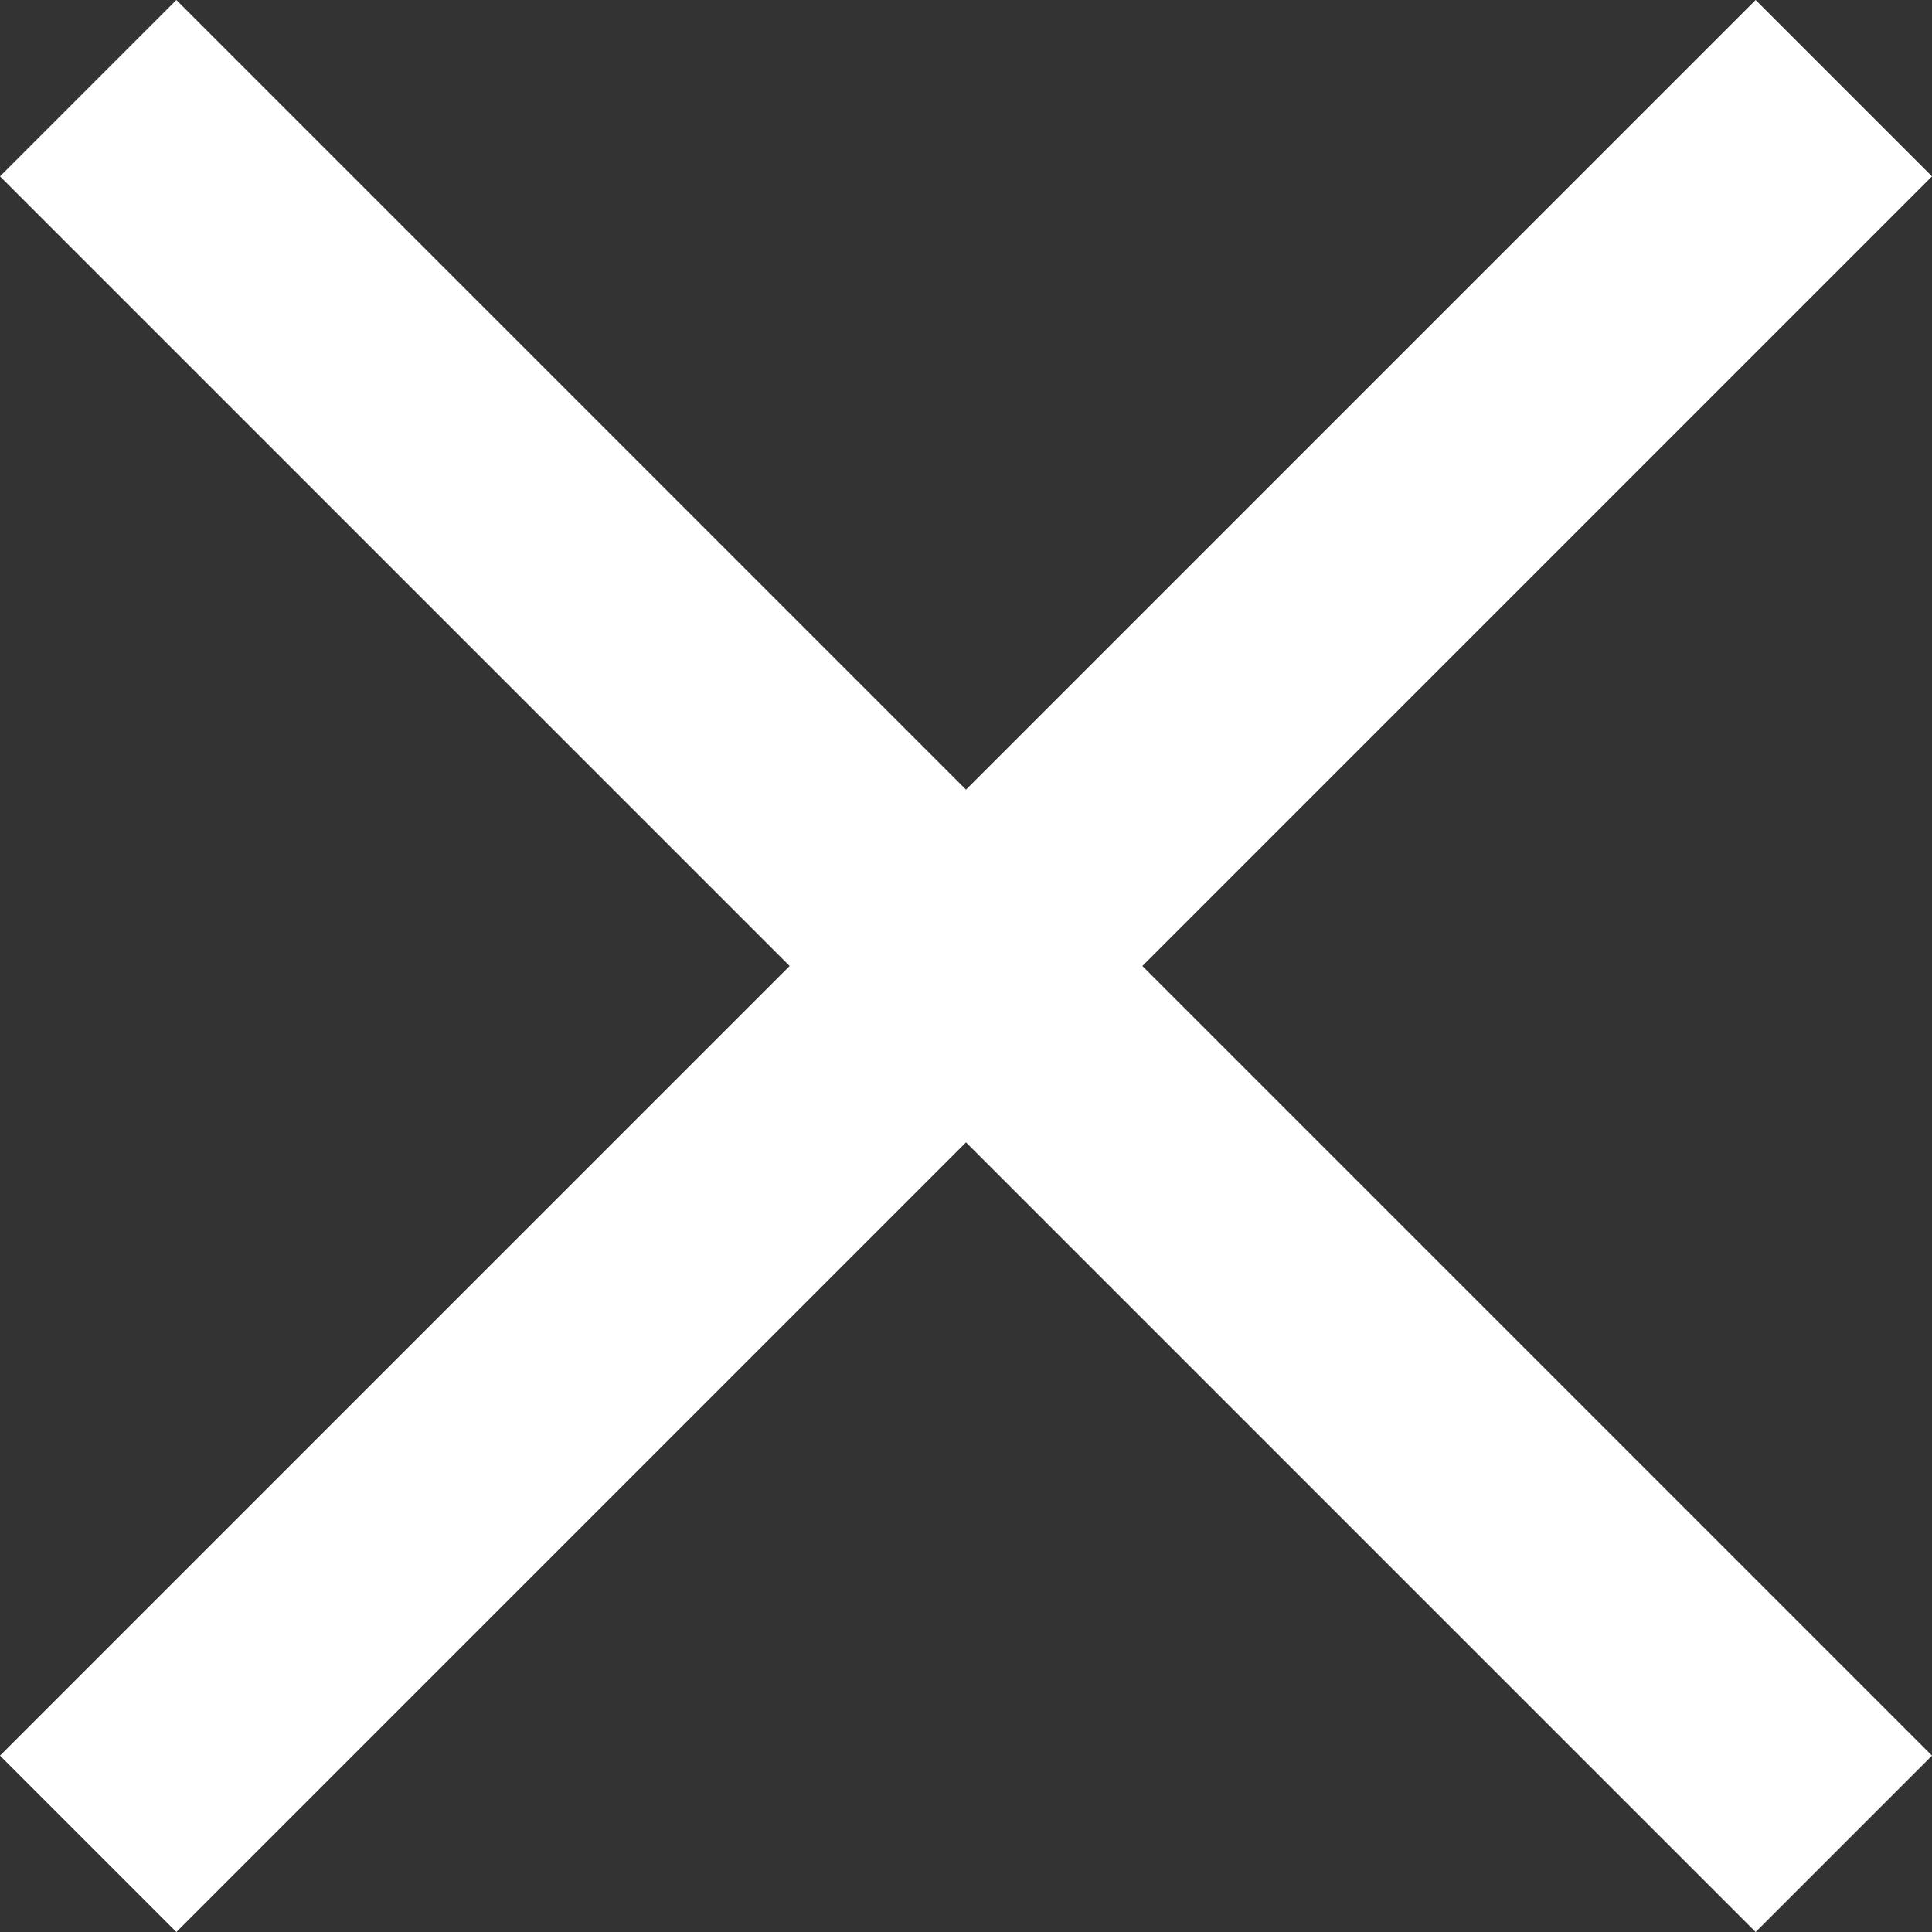 <svg id="组件_33_1" data-name="组件 33 – 1" xmlns="http://www.w3.org/2000/svg" width="14" height="14" viewBox="0 0 14 14">
  <rect x="0" y="0" width="14" height="14" fill="#333333" stroke="none"/>
  <path id="路径_1542" data-name="路径 1542" d="M12.722,0,14,1.278,1.278,14,0,12.722ZM1.278,0,14,12.722,12.722,14,0,1.278Z" fill="#fff"/>
</svg>
